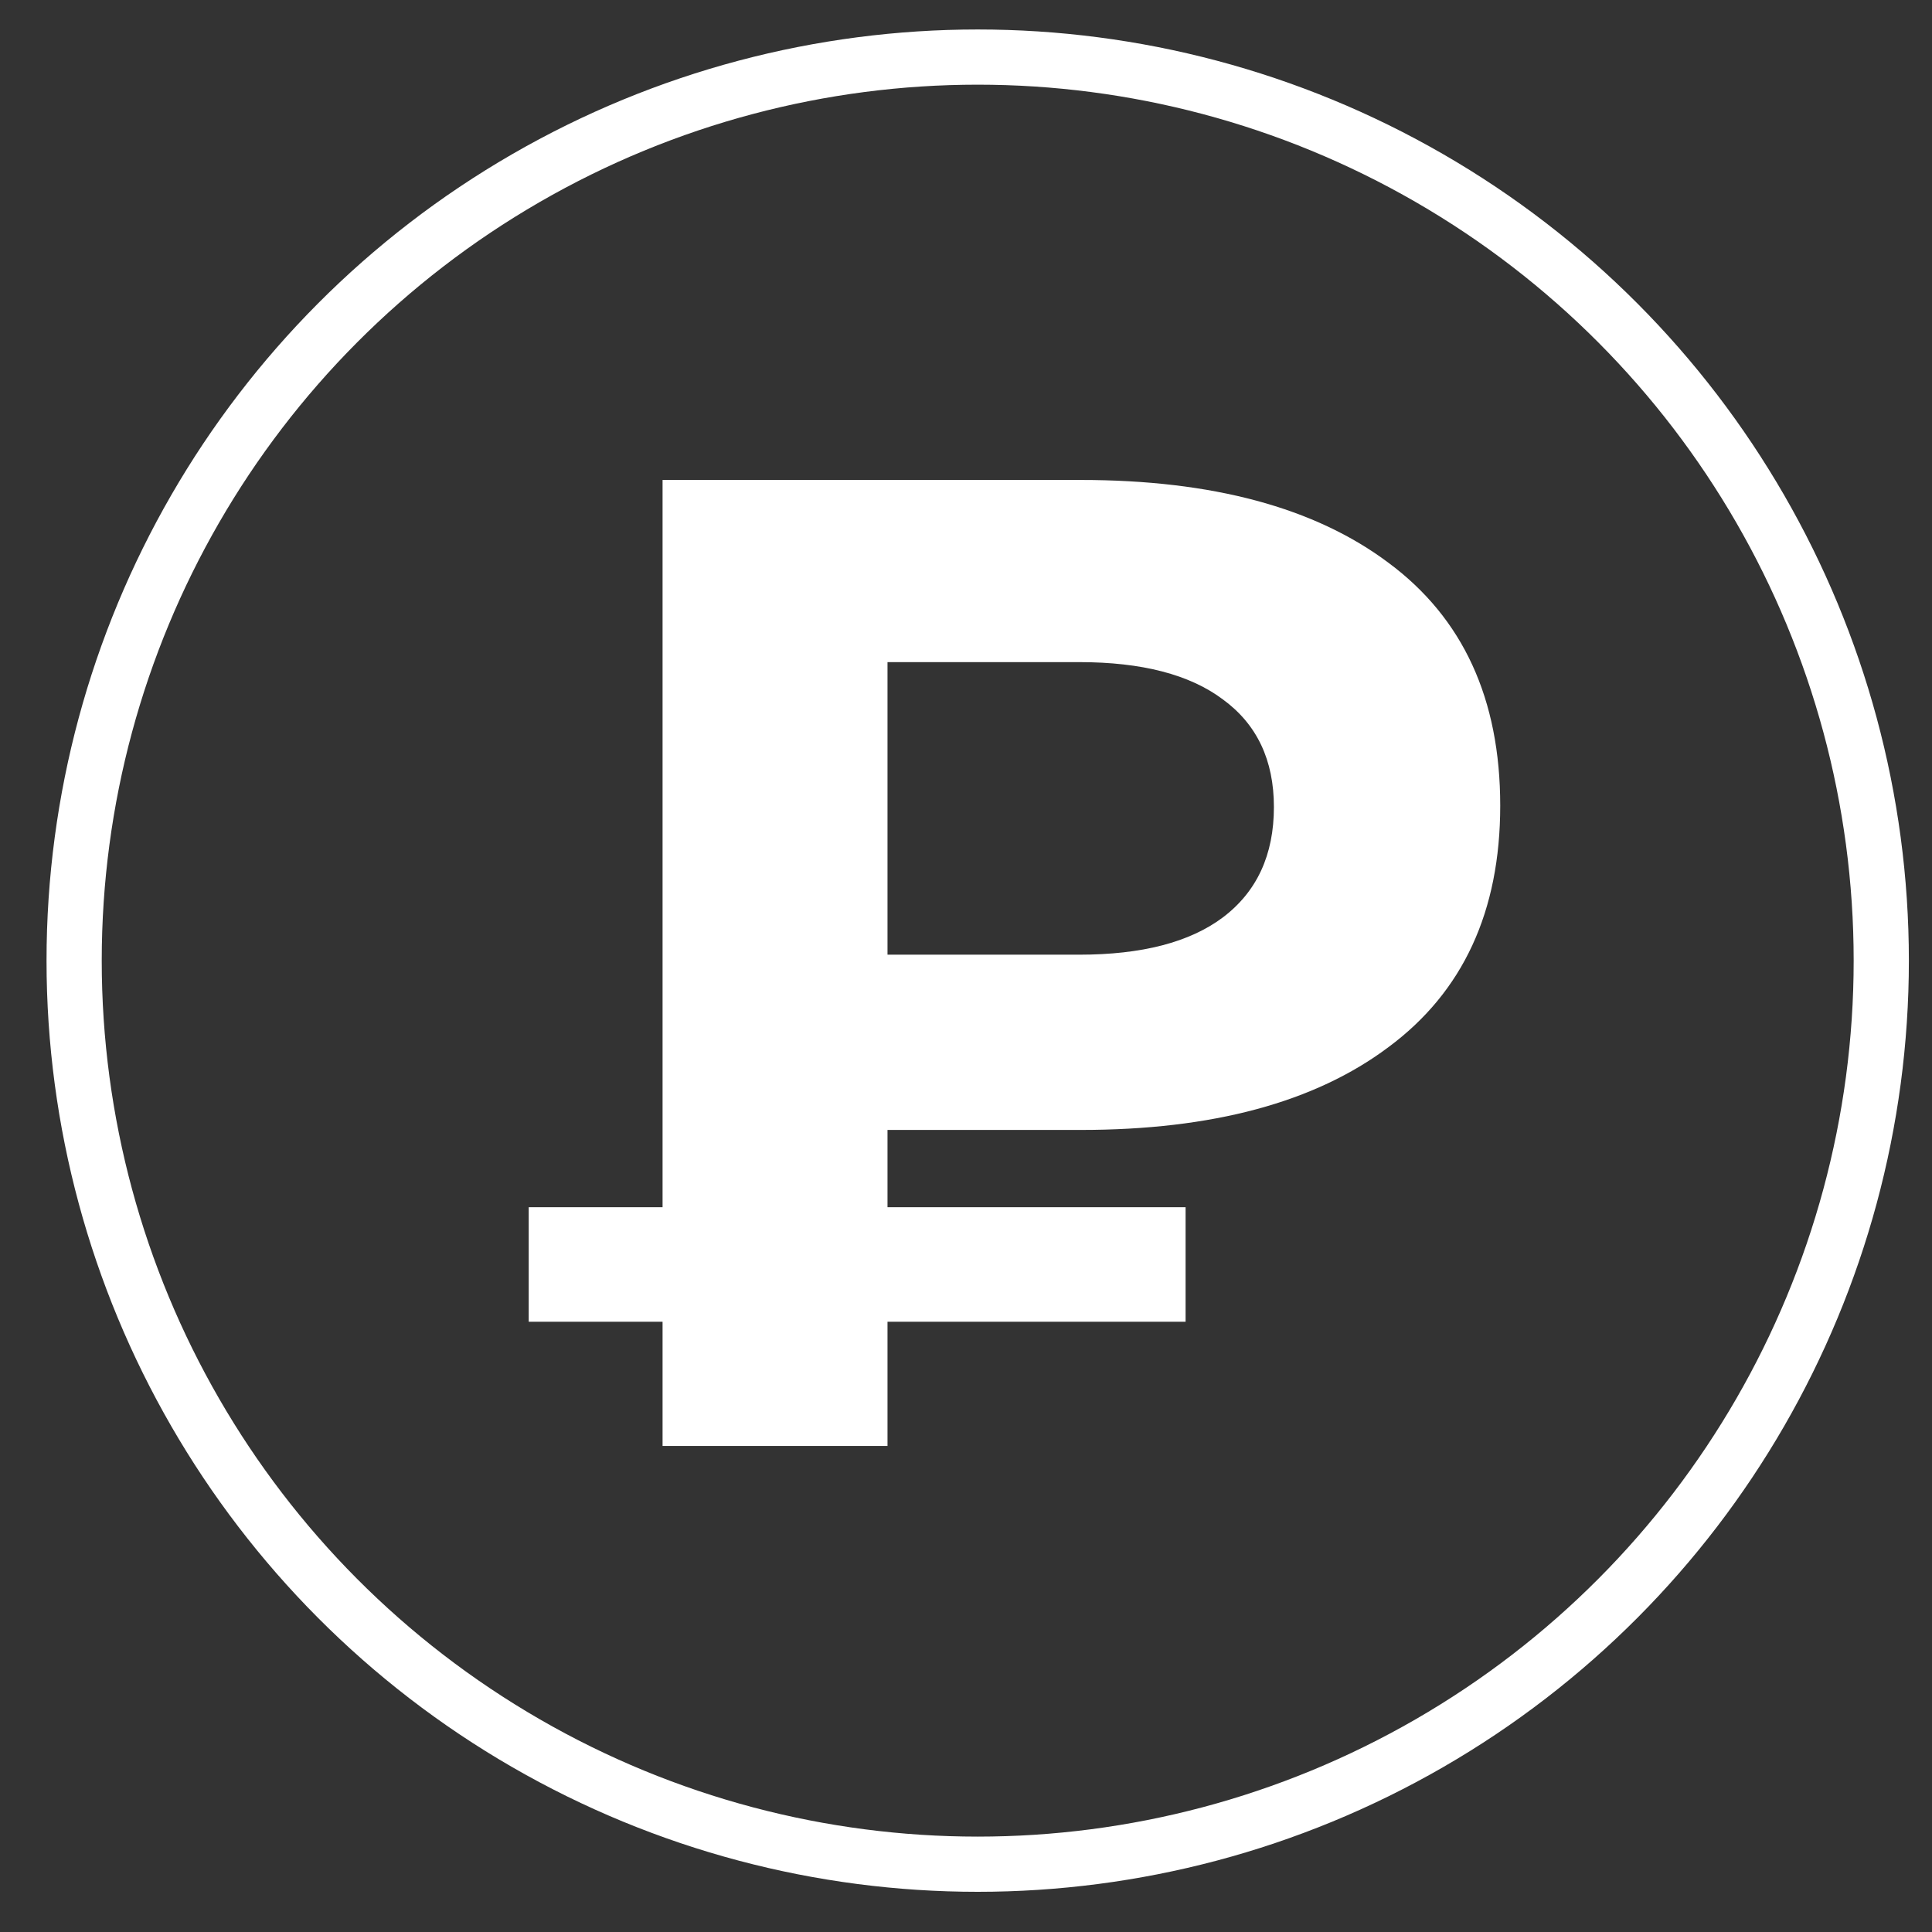 <svg width="35" height="35" viewBox="0 0 35 35" fill="none" xmlns="http://www.w3.org/2000/svg">
<rect x="0" y="0" width="35" height="35" fill="#333333" stroke="none"/>
<circle cx="17.712" cy="17.403" r="16.369" stroke="white"/>
<path d="M16.078 20.47V21.87H21.478V23.945H16.078V26.195H12.003V23.945H9.578V21.87H12.003L12.003 8.695L19.578 8.695C21.962 8.695 23.82 9.195 25.153 10.195C26.503 11.195 27.178 12.662 27.178 14.595C27.178 16.512 26.503 17.97 25.153 18.97C23.82 19.97 21.962 20.47 19.578 20.47H16.078ZM23.078 14.62C23.078 13.77 22.77 13.12 22.153 12.67C21.553 12.22 20.686 11.995 19.553 11.995H16.078V17.295H19.553C20.686 17.295 21.553 17.07 22.153 16.62C22.77 16.154 23.078 15.487 23.078 14.62Z" fill="white"/>
</svg>
